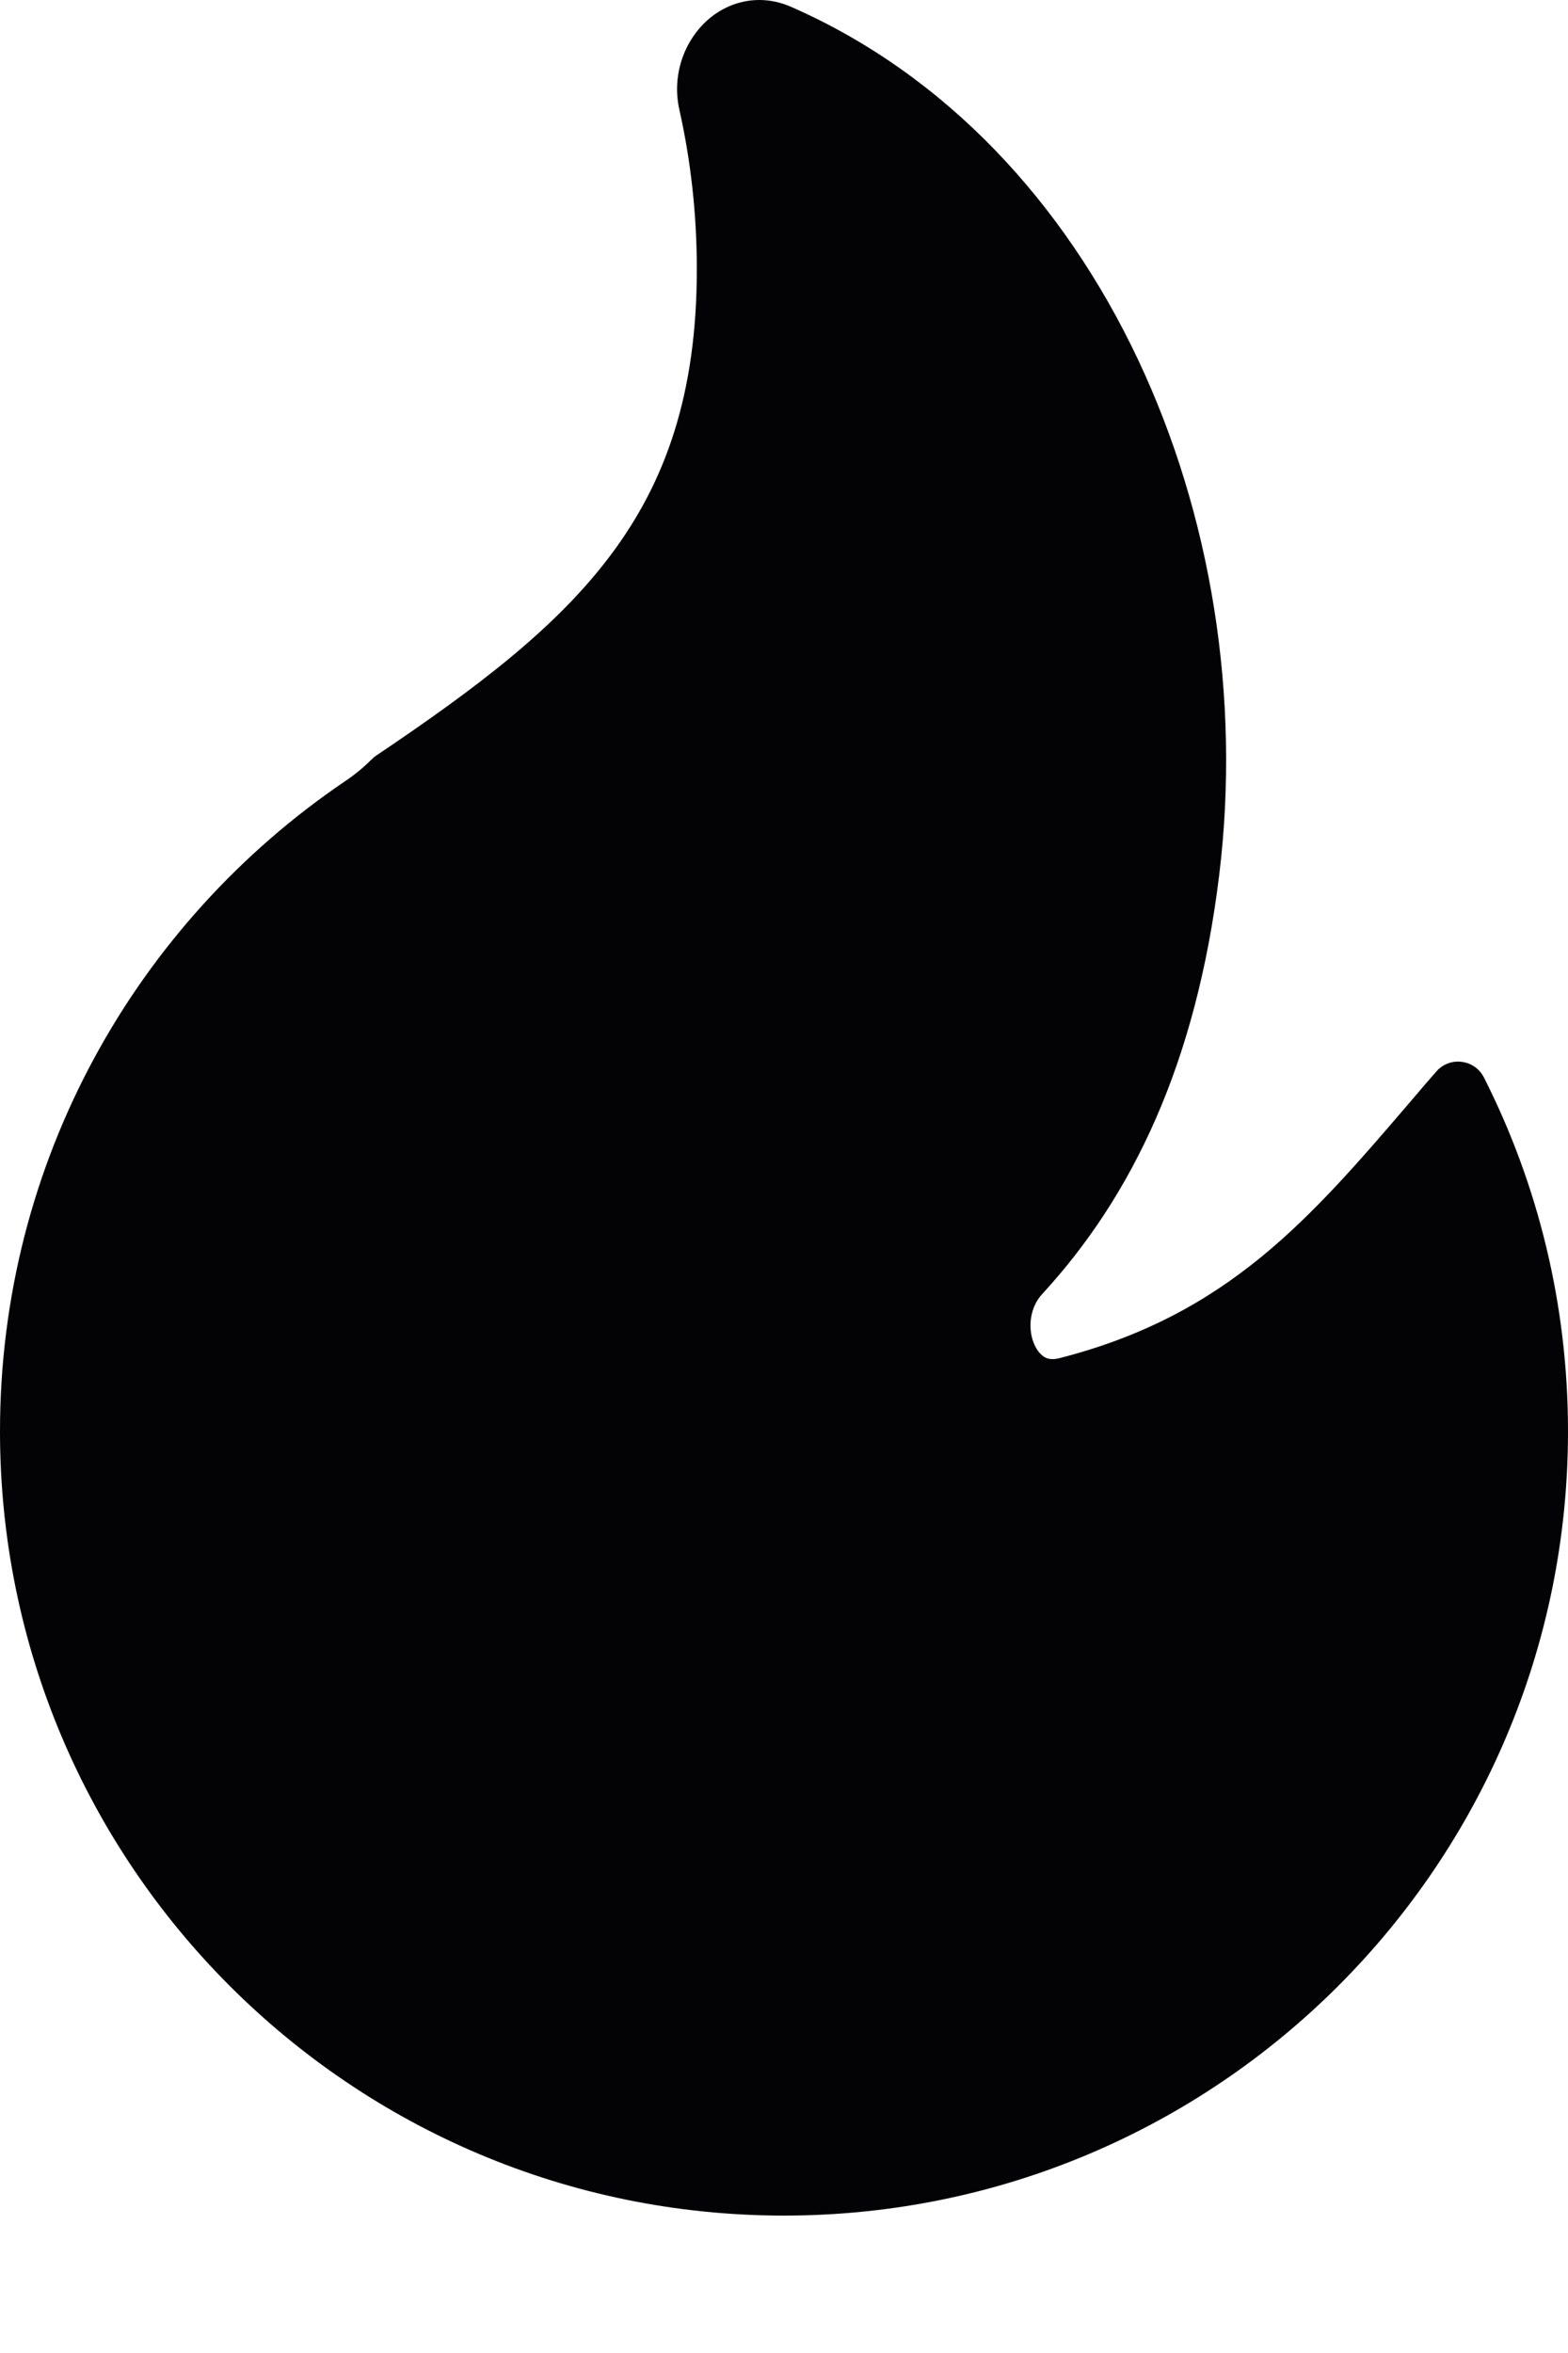 <?xml version="1.0" encoding="UTF-8"?> <svg xmlns="http://www.w3.org/2000/svg" width="10" height="15" viewBox="0 0 10 15" fill="none"><path d="M5.046 0.044C4.832 -0.05 4.62 0.016 4.485 0.154C4.353 0.289 4.286 0.494 4.333 0.701C4.406 1.027 4.444 1.367 4.444 1.716C4.444 2.513 4.244 3.071 3.898 3.534C3.547 4.004 3.038 4.387 2.396 4.819C2.386 4.826 2.377 4.834 2.368 4.843C2.316 4.895 2.259 4.941 2.198 4.982C0.872 5.881 0 7.4 0 9.124C0 11.885 2.239 14.124 5 14.124C7.761 14.124 10 11.885 10 9.124C10 8.313 9.807 7.547 9.464 6.869C9.436 6.814 9.383 6.776 9.321 6.769C9.26 6.761 9.199 6.785 9.159 6.832C9.106 6.892 9.055 6.952 9.005 7.011C8.354 7.771 7.829 8.385 6.753 8.659C6.707 8.67 6.678 8.662 6.658 8.649C6.635 8.634 6.609 8.605 6.591 8.557C6.554 8.459 6.57 8.333 6.646 8.25C7.221 7.626 7.63 6.779 7.776 5.574C8.05 3.316 7.024 0.911 5.046 0.044Z" fill="#030205"></path></svg> 